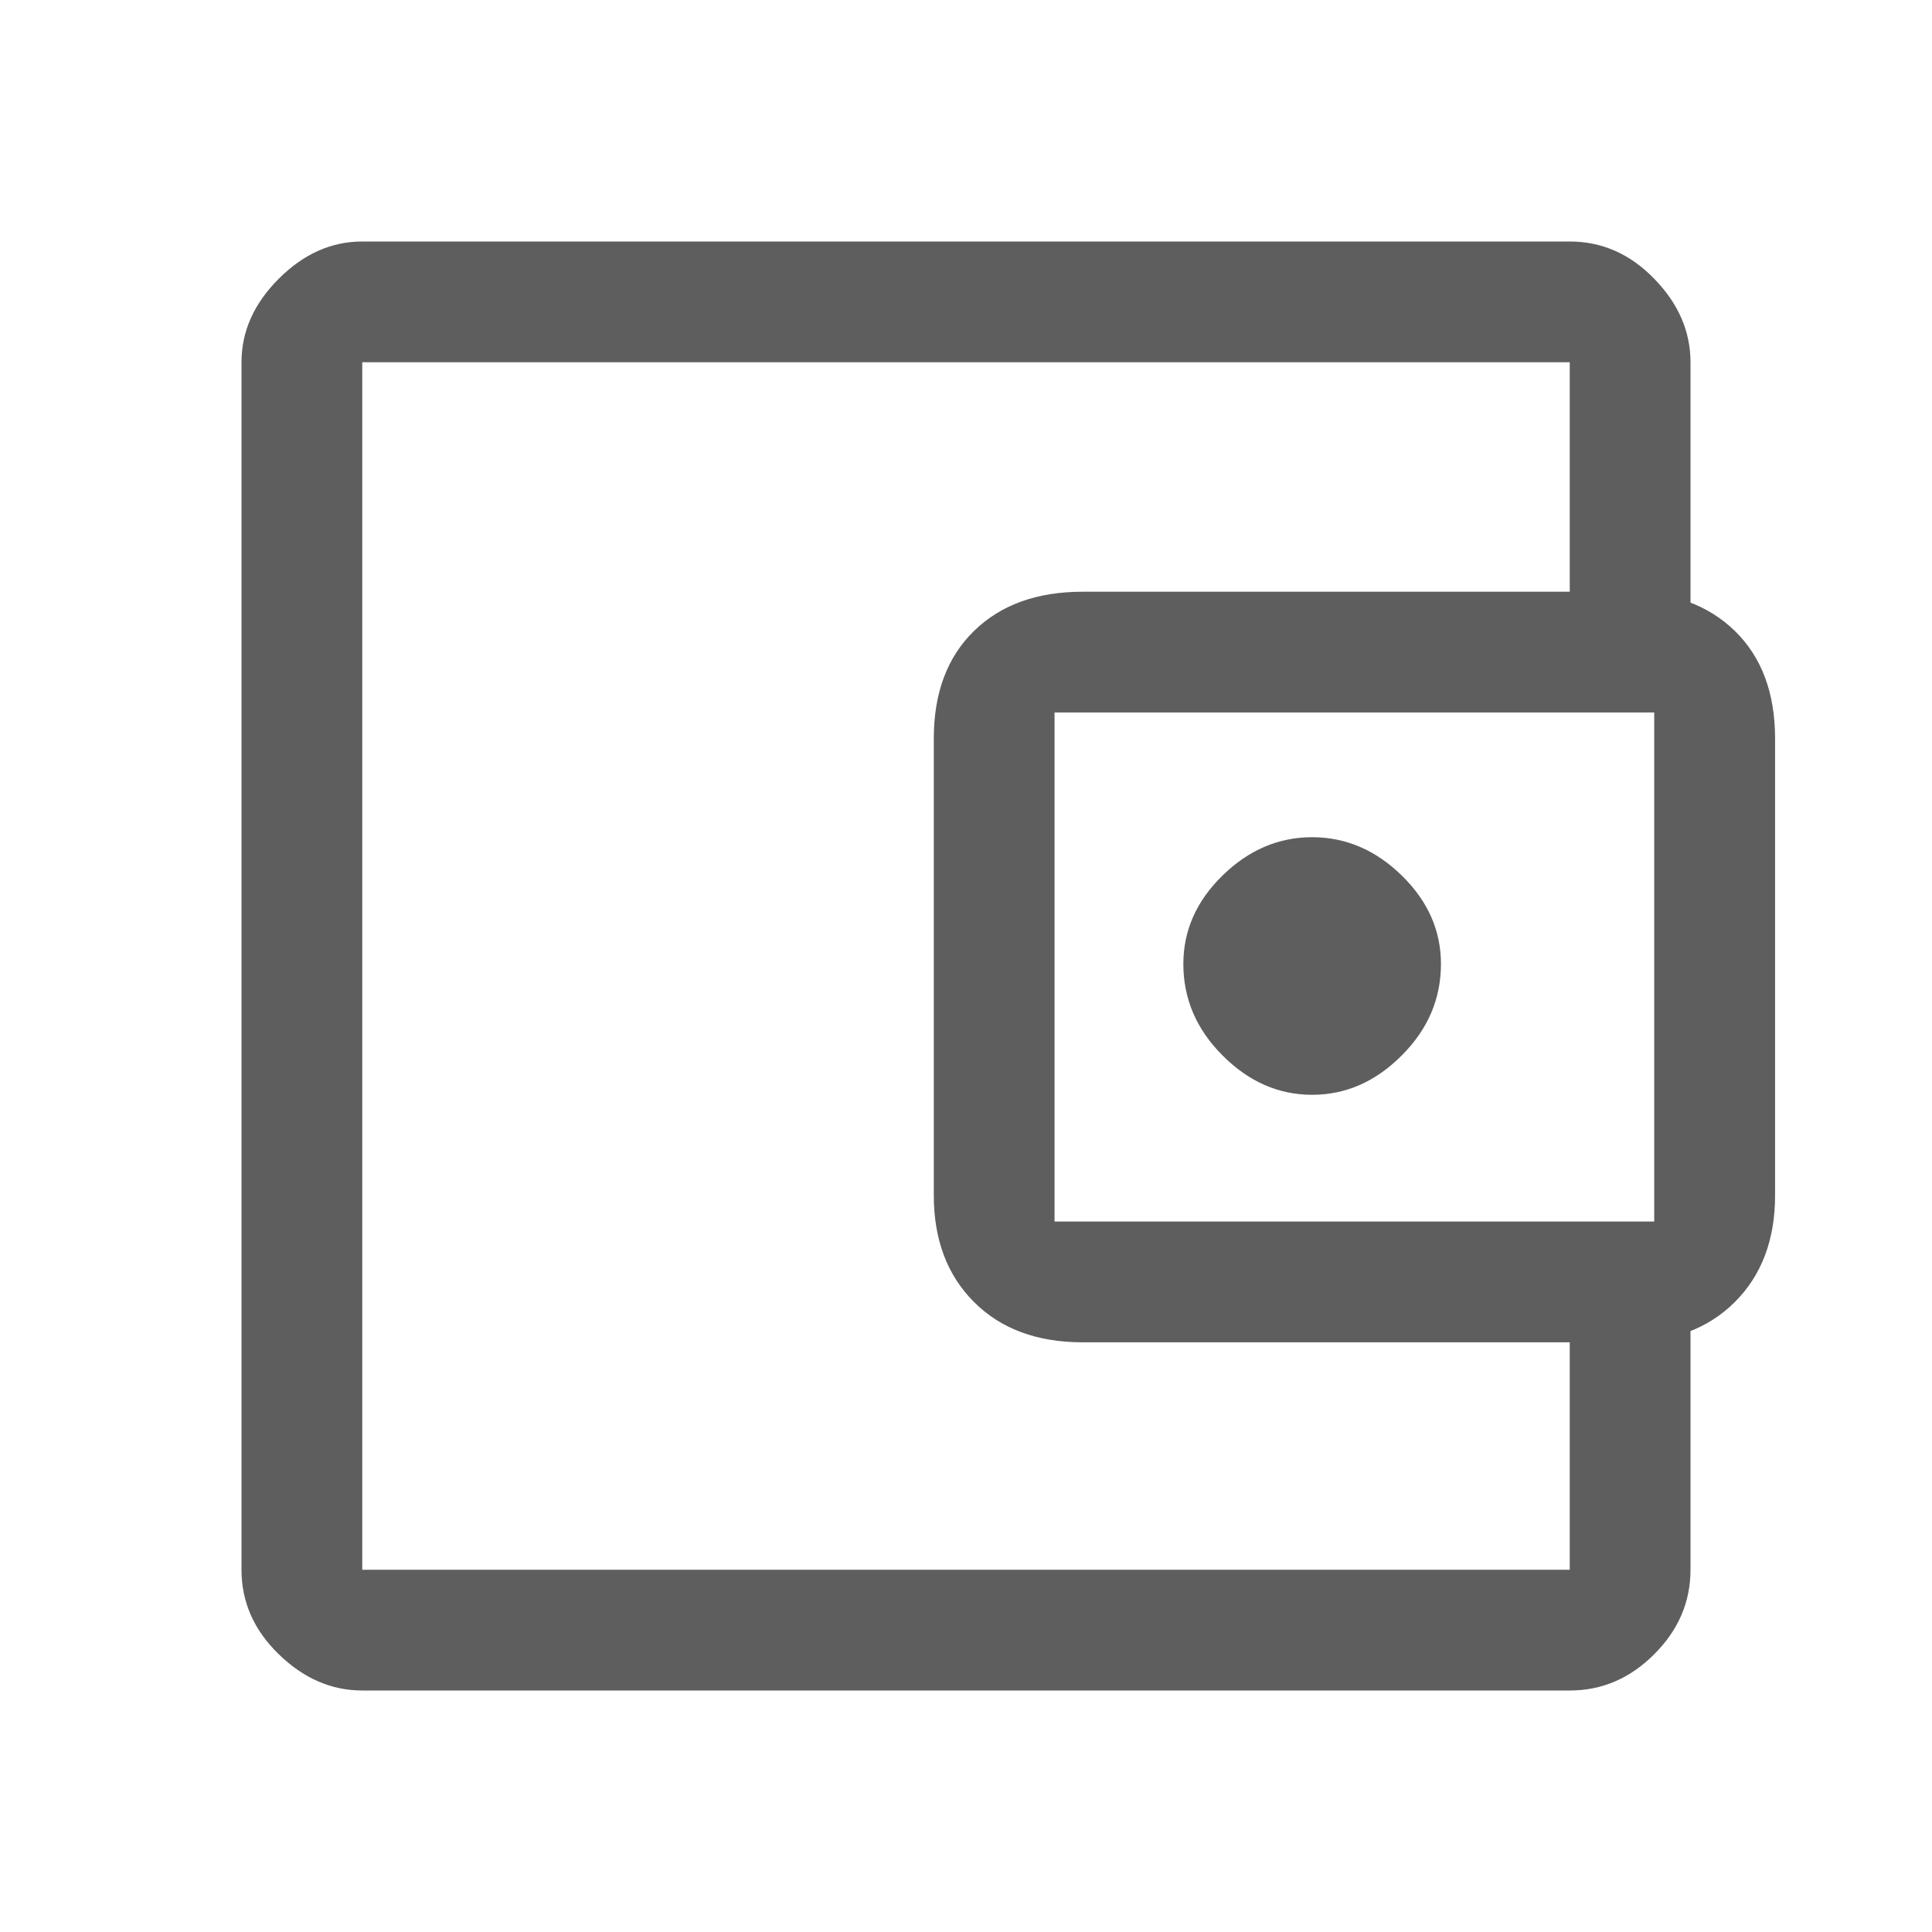 <?xml version="1.0" encoding="UTF-8"?> <svg xmlns="http://www.w3.org/2000/svg" width="18" height="18" viewBox="0 0 18 18" fill="none"> <g clip-path="url(#clip0_695_8090)"> <path d="M12.225 10.2C12.537 10.2 12.816 10.078 13.059 9.834C13.303 9.591 13.425 9.306 13.425 8.981C13.425 8.669 13.303 8.394 13.059 8.156C12.816 7.919 12.537 7.8 12.225 7.8C11.912 7.8 11.634 7.919 11.391 8.156C11.147 8.394 11.025 8.669 11.025 8.981C11.025 9.306 11.147 9.591 11.391 9.834C11.634 10.078 11.912 10.2 12.225 10.2ZM3.375 13.631V14.625V3.375V13.631ZM3.375 15.75C3.087 15.75 2.828 15.637 2.597 15.412C2.366 15.188 2.25 14.925 2.25 14.625V3.375C2.25 3.087 2.366 2.828 2.597 2.597C2.828 2.366 3.087 2.25 3.375 2.25H14.625C14.925 2.25 15.188 2.366 15.412 2.597C15.637 2.828 15.75 3.087 15.75 3.375V5.888H14.625V3.375H3.375V14.625H14.625V12.131H15.75V14.625C15.75 14.925 15.637 15.188 15.412 15.412C15.188 15.637 14.925 15.75 14.625 15.75H3.375ZM10.088 12.506C9.662 12.506 9.325 12.381 9.075 12.131C8.825 11.881 8.7 11.55 8.7 11.137V6.881C8.7 6.456 8.825 6.122 9.075 5.878C9.325 5.634 9.662 5.513 10.088 5.513H15.15C15.575 5.513 15.912 5.634 16.163 5.878C16.413 6.122 16.538 6.456 16.538 6.881V11.137C16.538 11.55 16.413 11.881 16.163 12.131C15.912 12.381 15.575 12.506 15.15 12.506H10.088ZM15.412 11.381V6.638H9.825V11.381H15.412Z" fill="#5E5E5E"></path> </g> <defs> <clipPath id="clip0_695_8090"> <rect width="18" height="18" fill="white"></rect> </clipPath> </defs> </svg> 